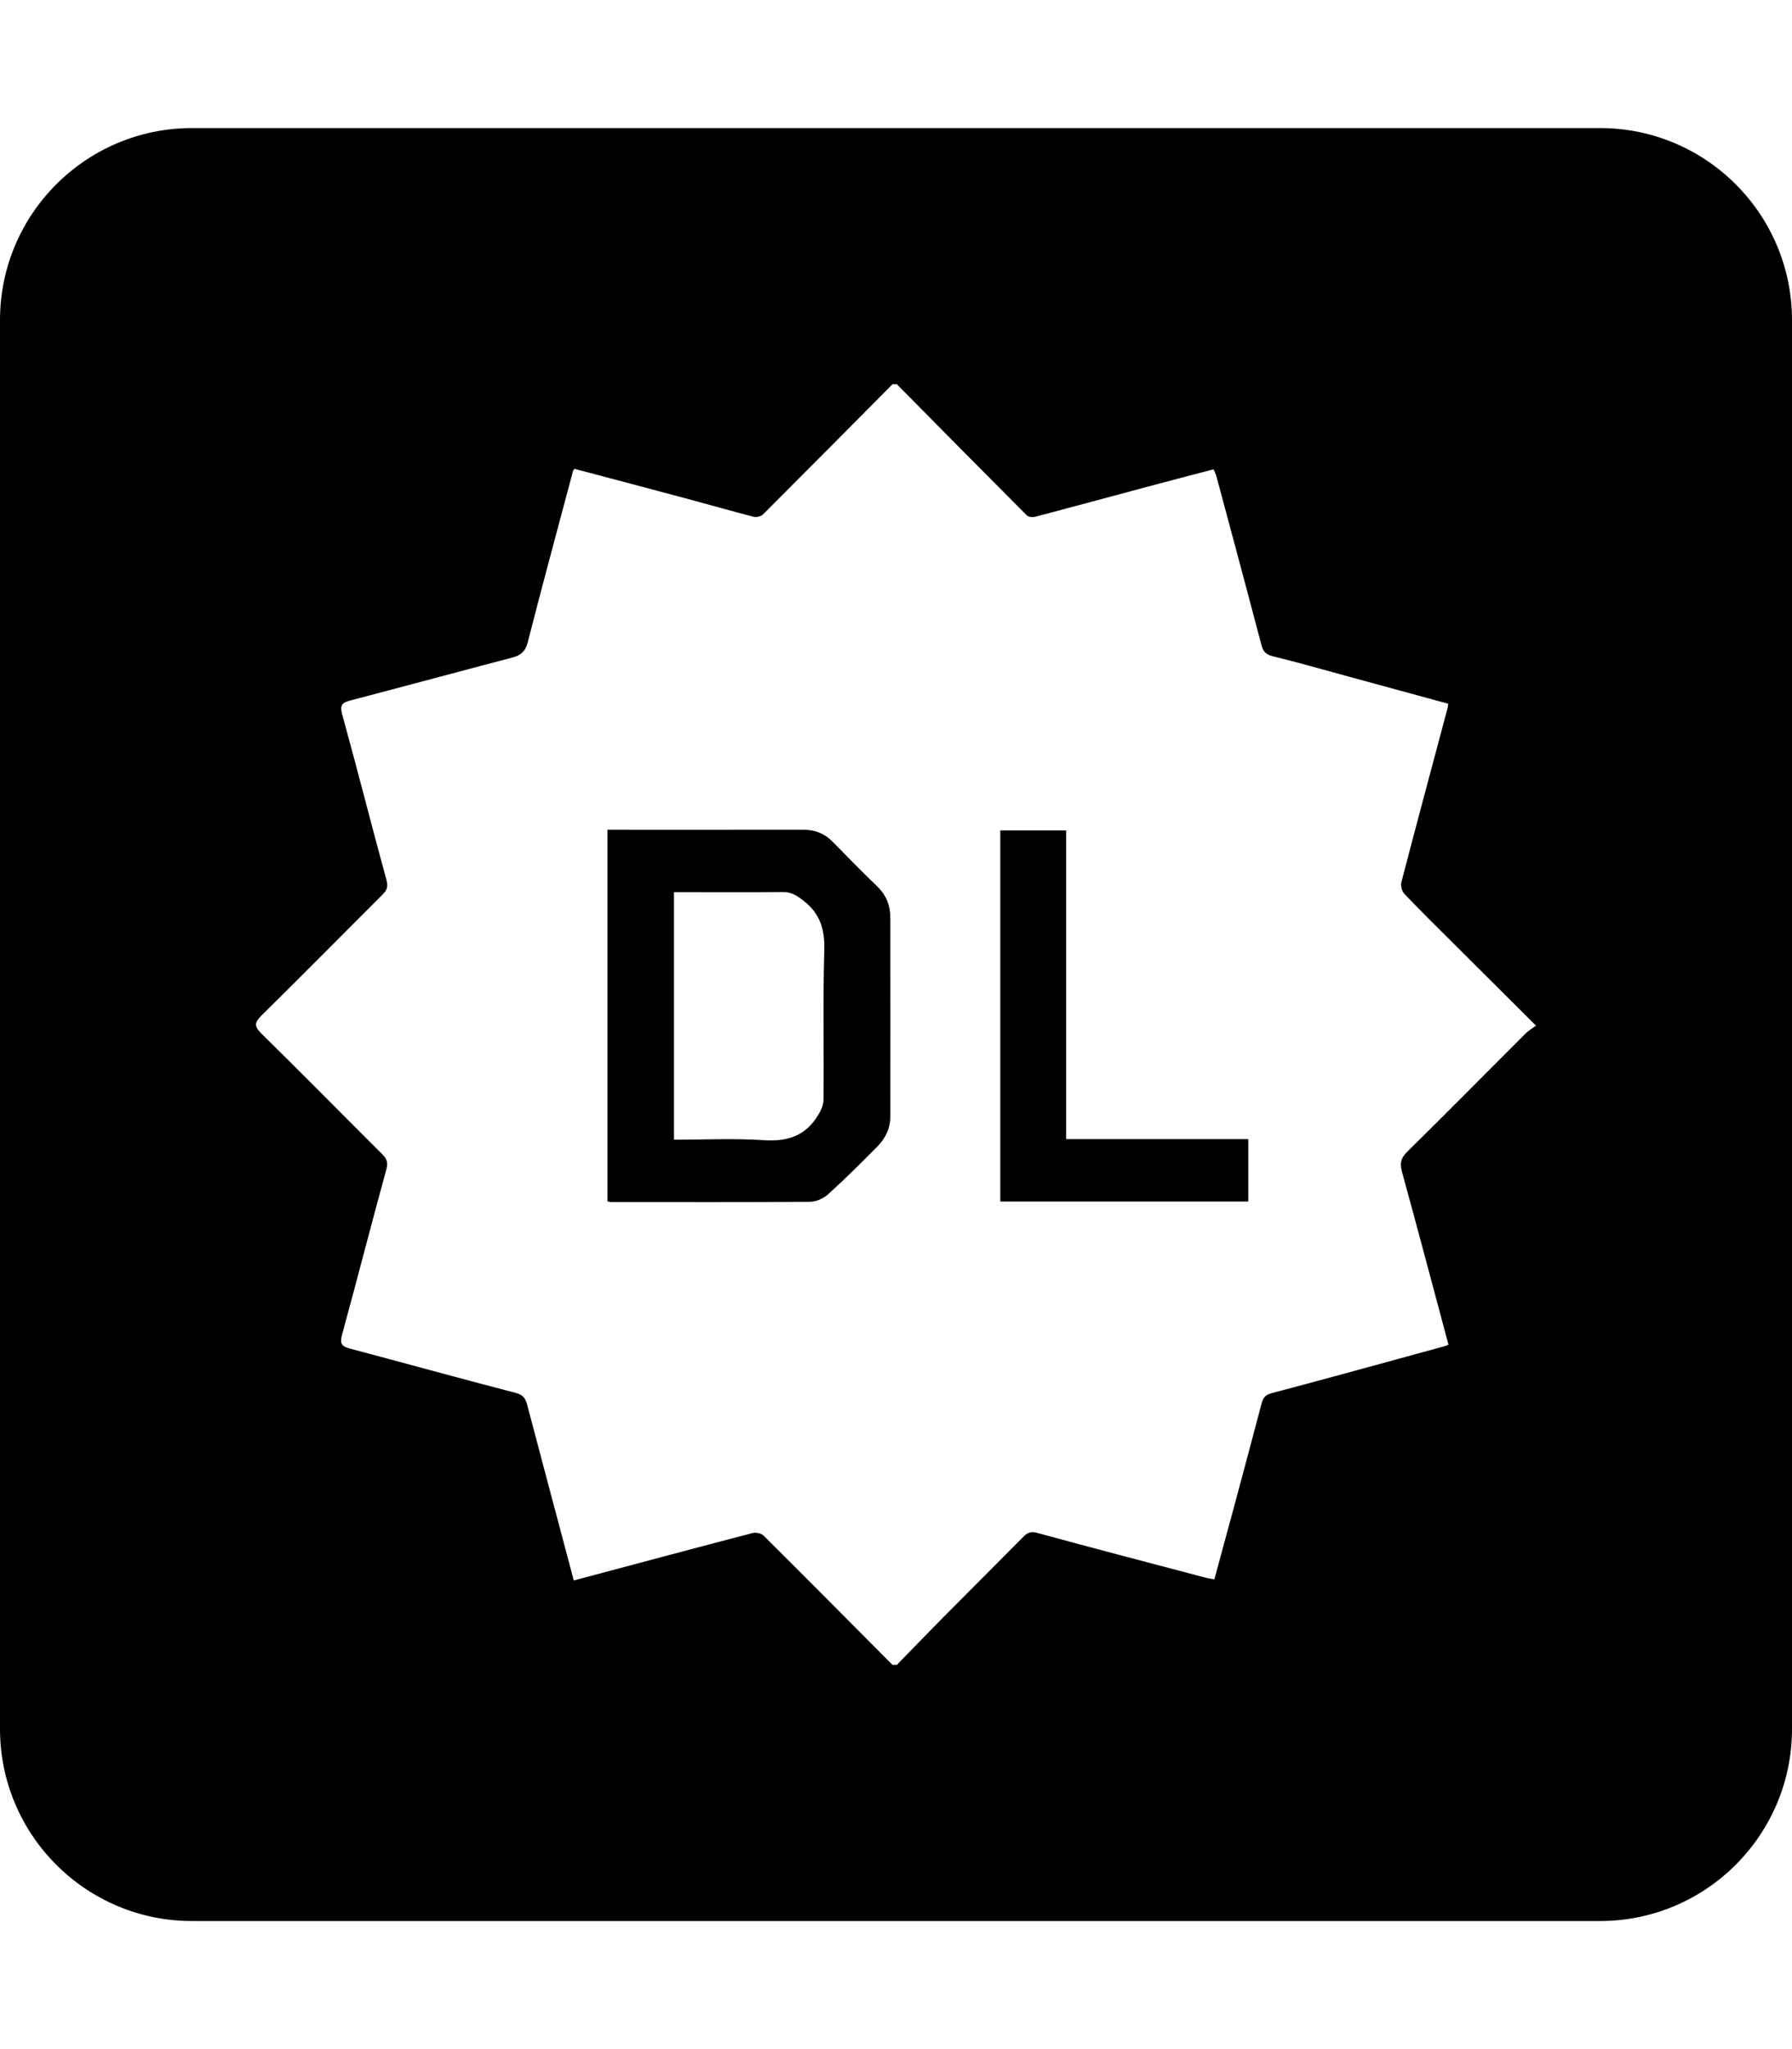 <?xml version="1.0" encoding="UTF-8" standalone="no"?>
<svg
   xmlns:dc="http://purl.org/dc/elements/1.1/"
   xmlns:cc="http://creativecommons.org/ns#"
   xmlns:rdf="http://www.w3.org/1999/02/22-rdf-syntax-ns#"
   xmlns:svg="http://www.w3.org/2000/svg"
   xmlns="http://www.w3.org/2000/svg"
   xmlns:sodipodi="http://sodipodi.sourceforge.net/DTD/sodipodi-0.dtd"
   xmlns:inkscape="http://www.inkscape.org/namespaces/inkscape"
   sodipodi:docname="acmdl-square.svg"
   inkscape:version="1.0 (1.0+r73+1)"
   id="svg8"
   version="1.1"
   viewBox="0 0 448 512"
   height="512"
   width="448">
  <title
     id="title835">ACM DL</title>
  <defs
     id="defs2" />
  <sodipodi:namedview
     inkscape:window-maximized="1"
     inkscape:window-y="27"
     inkscape:window-x="51"
     inkscape:window-height="713"
     inkscape:window-width="1315"
     inkscape:guide-bbox="true"
     showguides="true"
     units="px"
     showgrid="true"
     inkscape:document-rotation="0"
     inkscape:current-layer="layer6"
     inkscape:document-units="px"
     inkscape:cy="256"
     inkscape:cx="224"
     inkscape:zoom="0.75"
     inkscape:pageshadow="2"
     inkscape:pageopacity="0.0"
     borderopacity="1.0"
     bordercolor="#666666"
     pagecolor="#ffffff"
     id="base">
    <inkscape:grid
       empspacing="4"
       id="grid10"
       type="xygrid" />
    <sodipodi:guide
       inkscape:color="rgb(0,0,255)"
       inkscape:locked="true"
       inkscape:label=""
       id="guide832"
       orientation="0,1"
       position="448,416" />
    <sodipodi:guide
       inkscape:color="rgb(0,0,255)"
       inkscape:locked="true"
       inkscape:label=""
       id="guide834"
       orientation="0,1"
       position="448,96" />
    <sodipodi:guide
       inkscape:color="rgb(0,0,255)"
       inkscape:locked="true"
       inkscape:label="baseline"
       id="guide836"
       orientation="0,1"
       position="448,64" />
  </sodipodi:namedview>
  <g
     inkscape:label="icon"
     id="layer6"
     inkscape:groupmode="layer">
    <path
       id="path2"
       d="M 48 32 C 21.5 32 0 53.5 0 80 L 0 432 C 0 458.5 21.5 480 48 480 L 400 480 C 426.5 480 448 458.5 448 432 L 448 80 C 448 53.5 426.5 32 400 32 L 48 32 z M 223.131 96 L 224.203 96 C 235.02 106.936 245.825 117.882 256.693 128.768 C 257.118 129.193 258.19 129.286 258.85 129.113 C 268.313 126.624 277.756 124.053 287.209 121.525 C 292.581 120.088 297.962 118.692 303.402 117.262 C 303.707 118.008 303.963 118.481 304.098 118.984 C 307.858 132.993 311.633 146.995 315.318 161.023 C 315.752 162.67 316.35 163.521 318.15 163.961 C 324.642 165.549 331.069 167.398 337.52 169.154 C 345.692 171.377 353.864 173.606 362.039 175.834 C 361.984 176.314 361.987 176.581 361.92 176.832 C 358.043 191.364 354.138 205.885 350.344 220.438 C 350.119 221.303 350.476 222.698 351.088 223.342 C 355.038 227.492 359.128 231.508 363.186 235.555 C 369.966 242.316 376.755 249.066 384 256.275 C 383.008 257.009 382.128 257.506 381.438 258.195 C 371.555 268.066 361.749 278.015 351.787 287.801 C 350.134 289.425 349.935 290.76 350.516 292.875 C 354.454 307.196 358.251 321.559 362.121 336.008 C 361.695 336.164 361.388 336.303 361.064 336.393 C 346.671 340.327 332.289 344.308 317.863 348.121 C 316.224 348.556 315.75 349.34 315.383 350.738 C 313.098 359.434 310.762 368.116 308.428 376.799 C 306.84 382.703 305.227 388.603 303.586 394.645 C 302.601 394.443 301.826 394.324 301.072 394.125 C 287.164 390.457 273.247 386.829 259.373 383.035 C 257.785 382.602 256.932 382.887 255.893 383.938 C 249.408 390.495 242.867 396.996 236.375 403.547 C 232.29 407.67 228.258 411.847 224.203 416 L 223.129 416 C 212.394 405.213 201.675 394.409 190.879 383.686 C 190.301 383.113 188.964 382.836 188.145 383.051 C 173.318 386.92 158.517 390.887 143.447 394.904 C 141.551 387.776 139.661 380.676 137.773 373.572 C 135.767 366.015 133.758 358.459 131.762 350.9 C 131.359 349.38 130.731 348.502 128.914 348.031 C 115.087 344.454 101.322 340.633 87.514 336.977 C 85.459 336.434 84.886 335.766 85.504 333.518 C 89.269 319.802 92.78 306.016 96.559 292.303 C 97.051 290.512 96.729 289.556 95.539 288.373 C 85.452 278.329 75.459 268.188 65.311 258.205 C 63.484 256.409 63.629 255.465 65.361 253.756 C 75.497 243.76 85.507 233.638 95.582 223.58 C 96.661 222.503 97.101 221.637 96.621 219.891 C 92.854 206.169 89.38 192.367 85.586 178.652 C 84.926 176.268 85.39 175.592 87.602 175.018 C 101.098 171.503 114.559 167.841 128.051 164.307 C 130.189 163.745 131.343 162.803 131.939 160.473 C 135.59 146.19 139.45 131.96 143.248 117.713 C 143.291 117.552 143.431 117.416 143.607 117.139 C 153.02 119.636 162.479 122.13 171.928 124.66 C 177.425 126.132 182.894 127.712 188.406 129.125 C 189.107 129.305 190.25 129.041 190.75 128.541 C 201.581 117.731 212.35 106.86 223.131 96 z M 200.764 207.318 C 185.376 207.343 169.988 207.328 154.602 207.328 L 151.869 207.328 L 151.869 300.182 C 152.315 300.266 152.568 300.354 152.822 300.354 C 169.372 300.363 185.921 300.416 202.471 300.289 C 203.998 300.277 205.837 299.485 206.984 298.447 C 211.227 294.613 215.29 290.576 219.314 286.51 C 221.354 284.448 222.592 281.912 222.594 278.906 C 222.596 262.325 222.617 245.743 222.574 229.162 C 222.566 226.238 221.559 223.67 219.379 221.557 C 215.588 217.879 211.871 214.122 208.18 210.344 C 206.121 208.237 203.679 207.312 200.764 207.318 z M 250.074 207.488 L 250.074 300.221 L 312.07 300.221 L 312.07 284.633 L 266.535 284.633 L 266.535 207.488 L 250.074 207.488 z M 195.682 222.883 C 197.831 222.855 199.229 223.789 200.852 225.037 C 205.078 228.29 206.242 232.318 206.078 237.59 C 205.691 250.022 206.015 262.473 205.873 274.914 C 205.856 276.4 204.956 278.027 204.082 279.33 C 200.964 283.969 196.584 285.262 191.033 284.895 C 183.654 284.405 176.216 284.773 168.496 284.773 L 168.496 222.924 L 171.291 222.924 C 179.421 222.924 187.553 222.99 195.682 222.883 z " />
  </g>
</svg>
